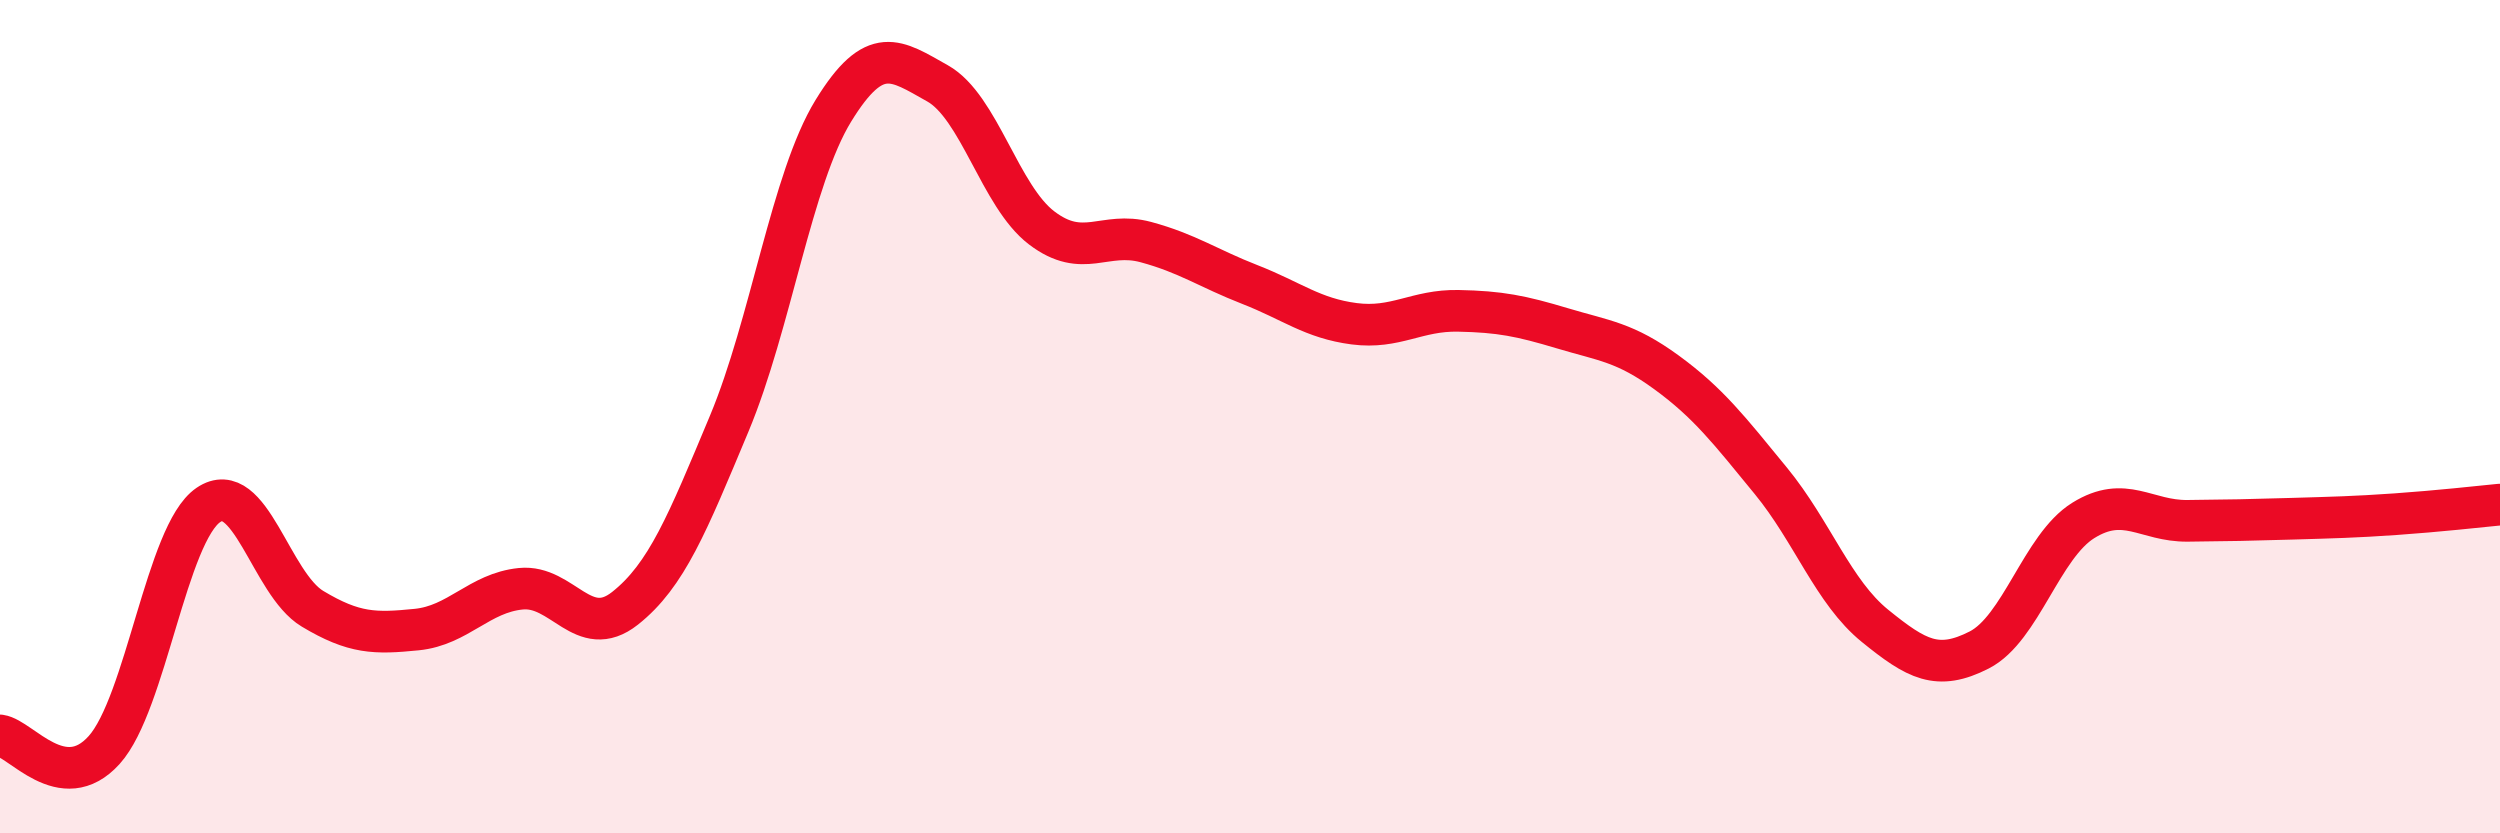 
    <svg width="60" height="20" viewBox="0 0 60 20" xmlns="http://www.w3.org/2000/svg">
      <path
        d="M 0,17.65 C 0.5,17.72 1.5,19.11 2.5,18 C 3.5,16.89 4,12.8 5,12.12 C 6,11.44 6.5,14.01 7.5,14.61 C 8.5,15.21 9,15.21 10,15.11 C 11,15.01 11.5,14.23 12.5,14.13 C 13.5,14.03 14,15.39 15,14.6 C 16,13.81 16.5,12.56 17.5,10.17 C 18.5,7.78 19,4.29 20,2.66 C 21,1.03 21.5,1.44 22.5,2 C 23.5,2.56 24,4.71 25,5.47 C 26,6.23 26.5,5.54 27.5,5.81 C 28.5,6.08 29,6.44 30,6.83 C 31,7.22 31.5,7.64 32.5,7.77 C 33.5,7.9 34,7.44 35,7.46 C 36,7.48 36.5,7.58 37.5,7.88 C 38.5,8.18 39,8.21 40,8.94 C 41,9.67 41.5,10.32 42.5,11.54 C 43.5,12.76 44,14.21 45,15.02 C 46,15.83 46.5,16.11 47.5,15.6 C 48.5,15.09 49,13.11 50,12.49 C 51,11.87 51.5,12.51 52.5,12.5 C 53.5,12.49 54,12.48 55,12.45 C 56,12.42 56.5,12.41 57.5,12.34 C 58.5,12.27 59.5,12.16 60,12.11L60 20L0 20Z"
        fill="#EB0A25"
        opacity="0.1"
        stroke-linecap="round"
        stroke-linejoin="round"
      />
      <path
        d="M 0,17.65 C 0.5,17.72 1.5,19.11 2.5,18 C 3.5,16.89 4,12.8 5,12.12 C 6,11.44 6.5,14.01 7.5,14.61 C 8.5,15.21 9,15.21 10,15.11 C 11,15.01 11.5,14.23 12.5,14.13 C 13.5,14.03 14,15.39 15,14.6 C 16,13.81 16.5,12.56 17.5,10.17 C 18.5,7.78 19,4.29 20,2.66 C 21,1.03 21.5,1.44 22.5,2 C 23.5,2.56 24,4.71 25,5.47 C 26,6.23 26.5,5.54 27.5,5.81 C 28.5,6.08 29,6.44 30,6.83 C 31,7.22 31.5,7.64 32.5,7.77 C 33.5,7.9 34,7.44 35,7.46 C 36,7.48 36.5,7.58 37.5,7.88 C 38.5,8.18 39,8.21 40,8.94 C 41,9.67 41.5,10.32 42.5,11.54 C 43.5,12.76 44,14.21 45,15.02 C 46,15.83 46.5,16.11 47.5,15.6 C 48.5,15.09 49,13.11 50,12.49 C 51,11.87 51.5,12.51 52.5,12.5 C 53.5,12.49 54,12.48 55,12.45 C 56,12.42 56.5,12.41 57.5,12.34 C 58.5,12.27 59.5,12.16 60,12.11"
        stroke="#EB0A25"
        stroke-width="1"
        fill="none"
        stroke-linecap="round"
        stroke-linejoin="round"
      />
    </svg>
  